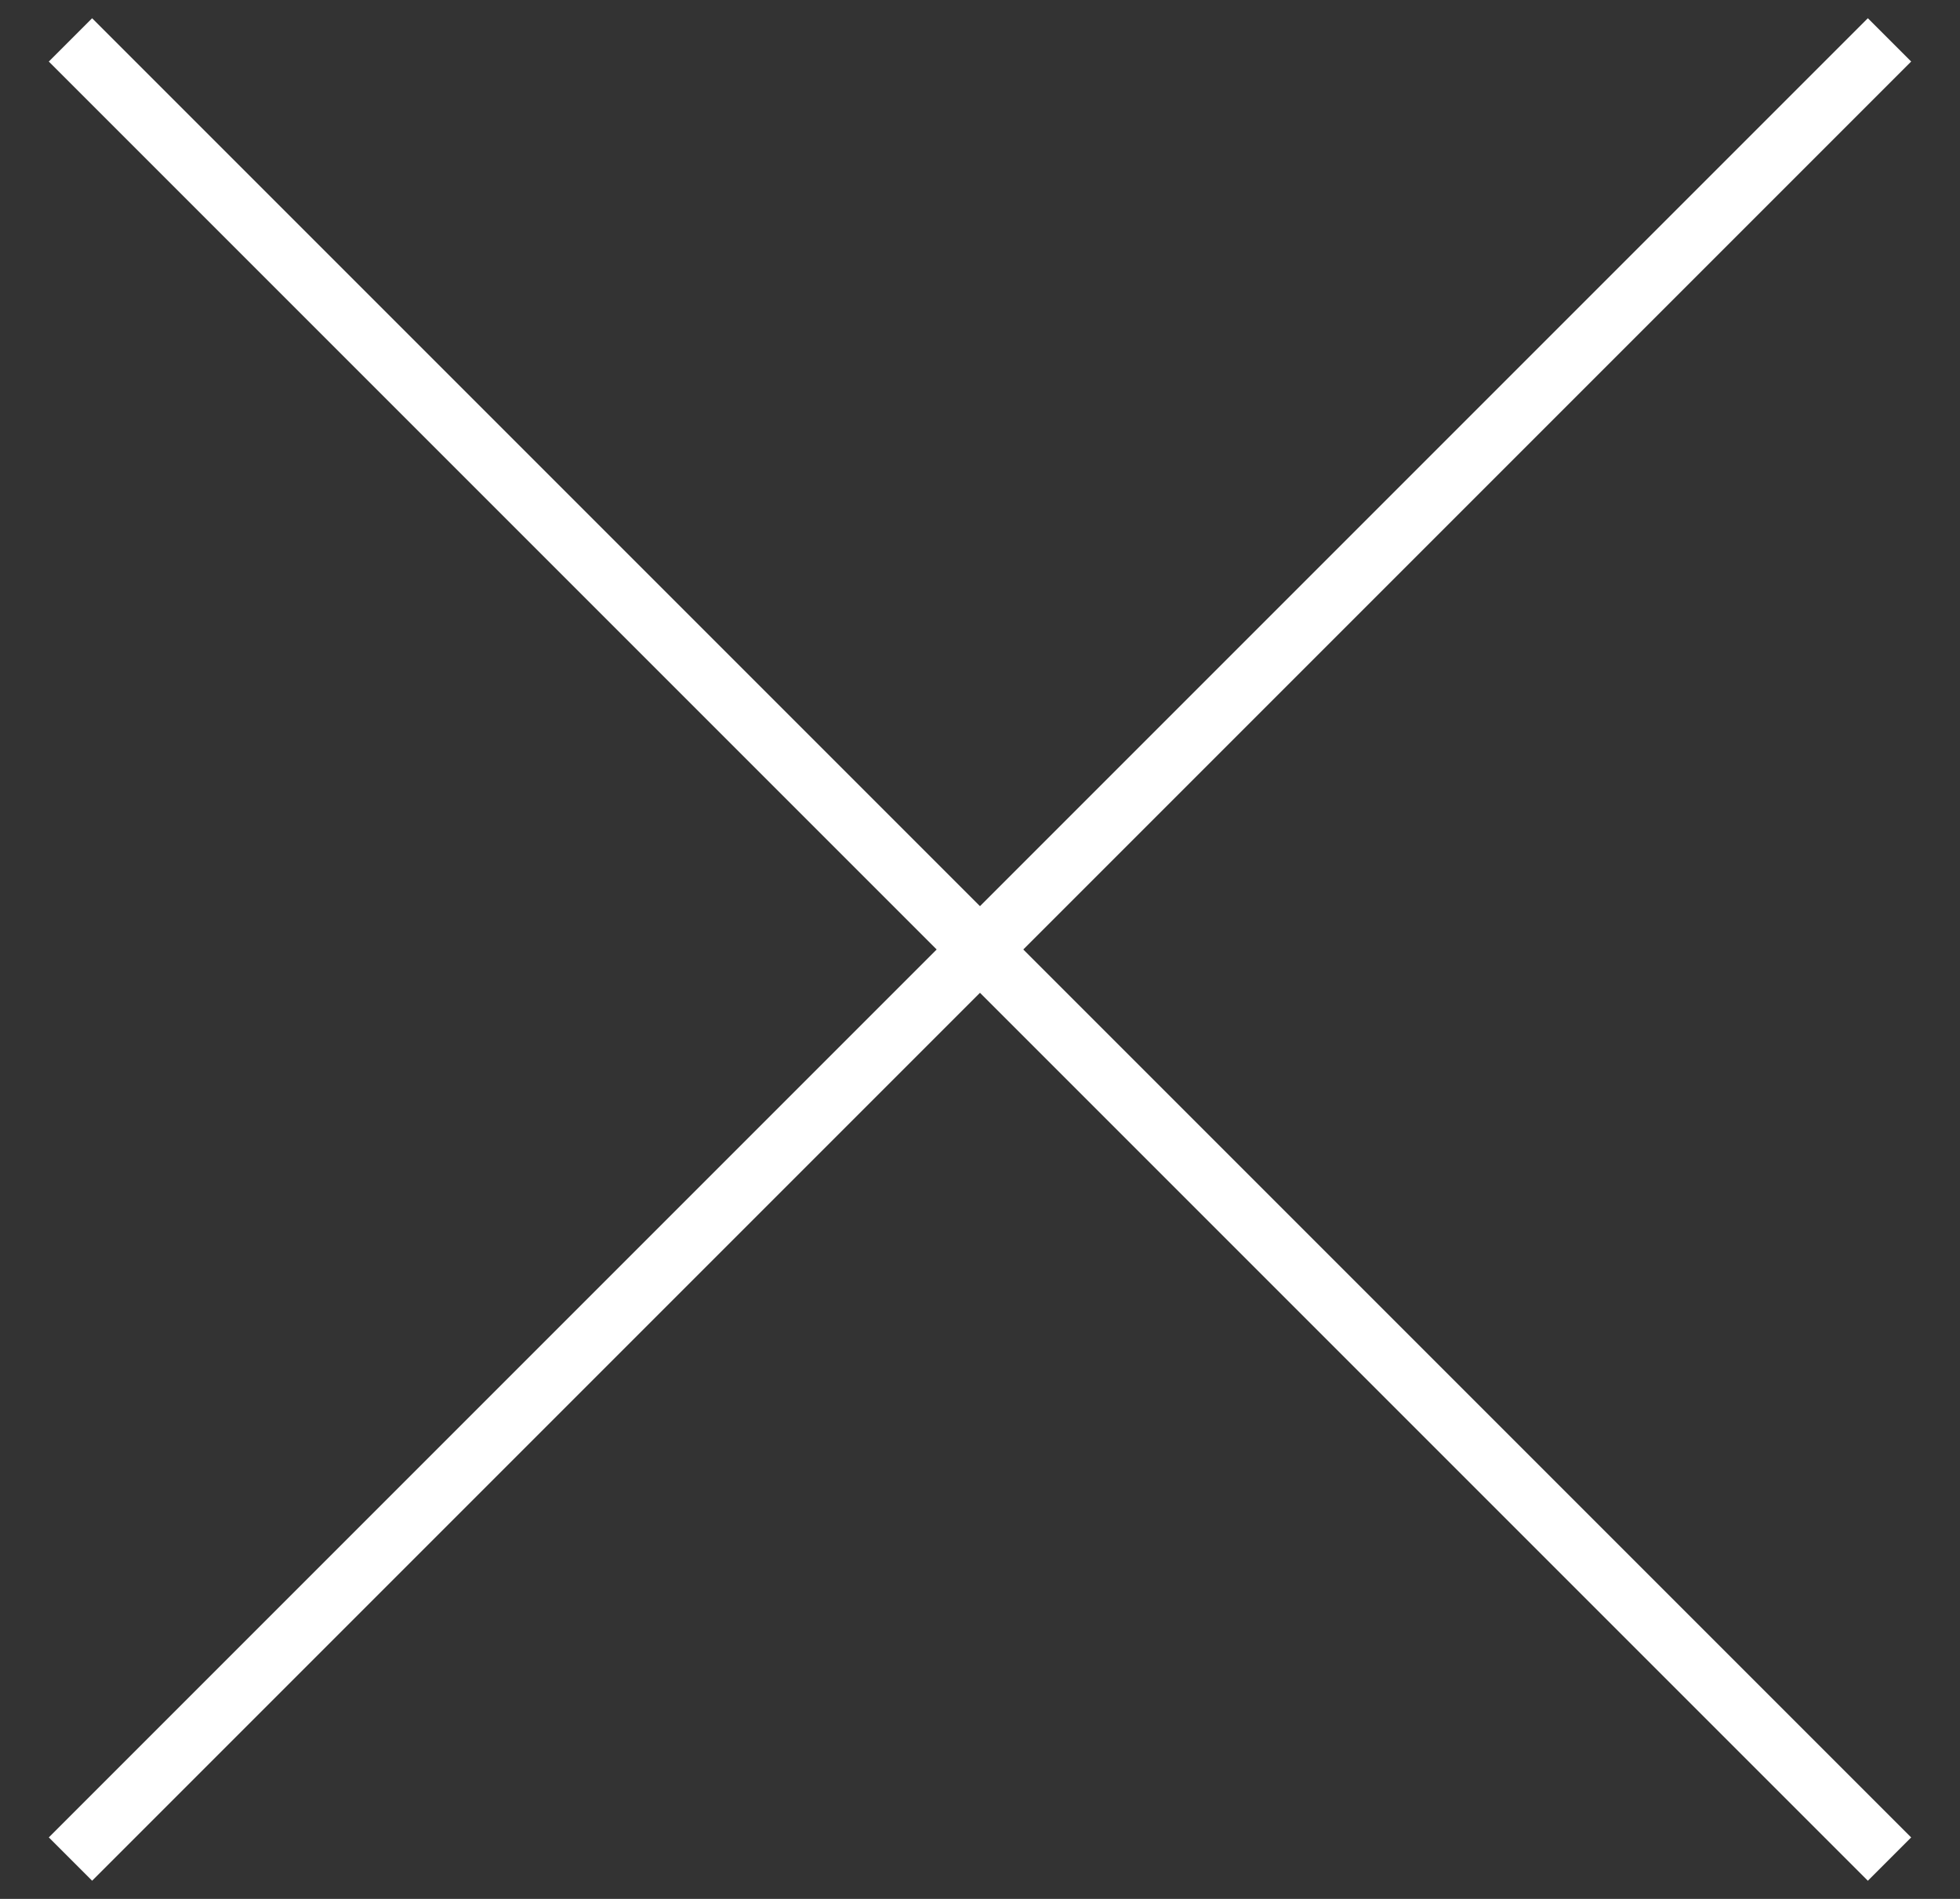 <?xml version="1.0" encoding="UTF-8"?> <svg xmlns="http://www.w3.org/2000/svg" width="32" height="31" viewBox="0 0 32 31" fill="none"><rect x="0" y="0" width="32" height="31" fill="#333333" stroke="none"/><rect x="0.797" y="29.996" width="42" height="1" transform="rotate(-45 0.797 29.996)" fill="white"></rect><rect x="1.504" y="0.298" width="42" height="1" transform="rotate(45 1.504 0.298)" fill="white"></rect></svg> 